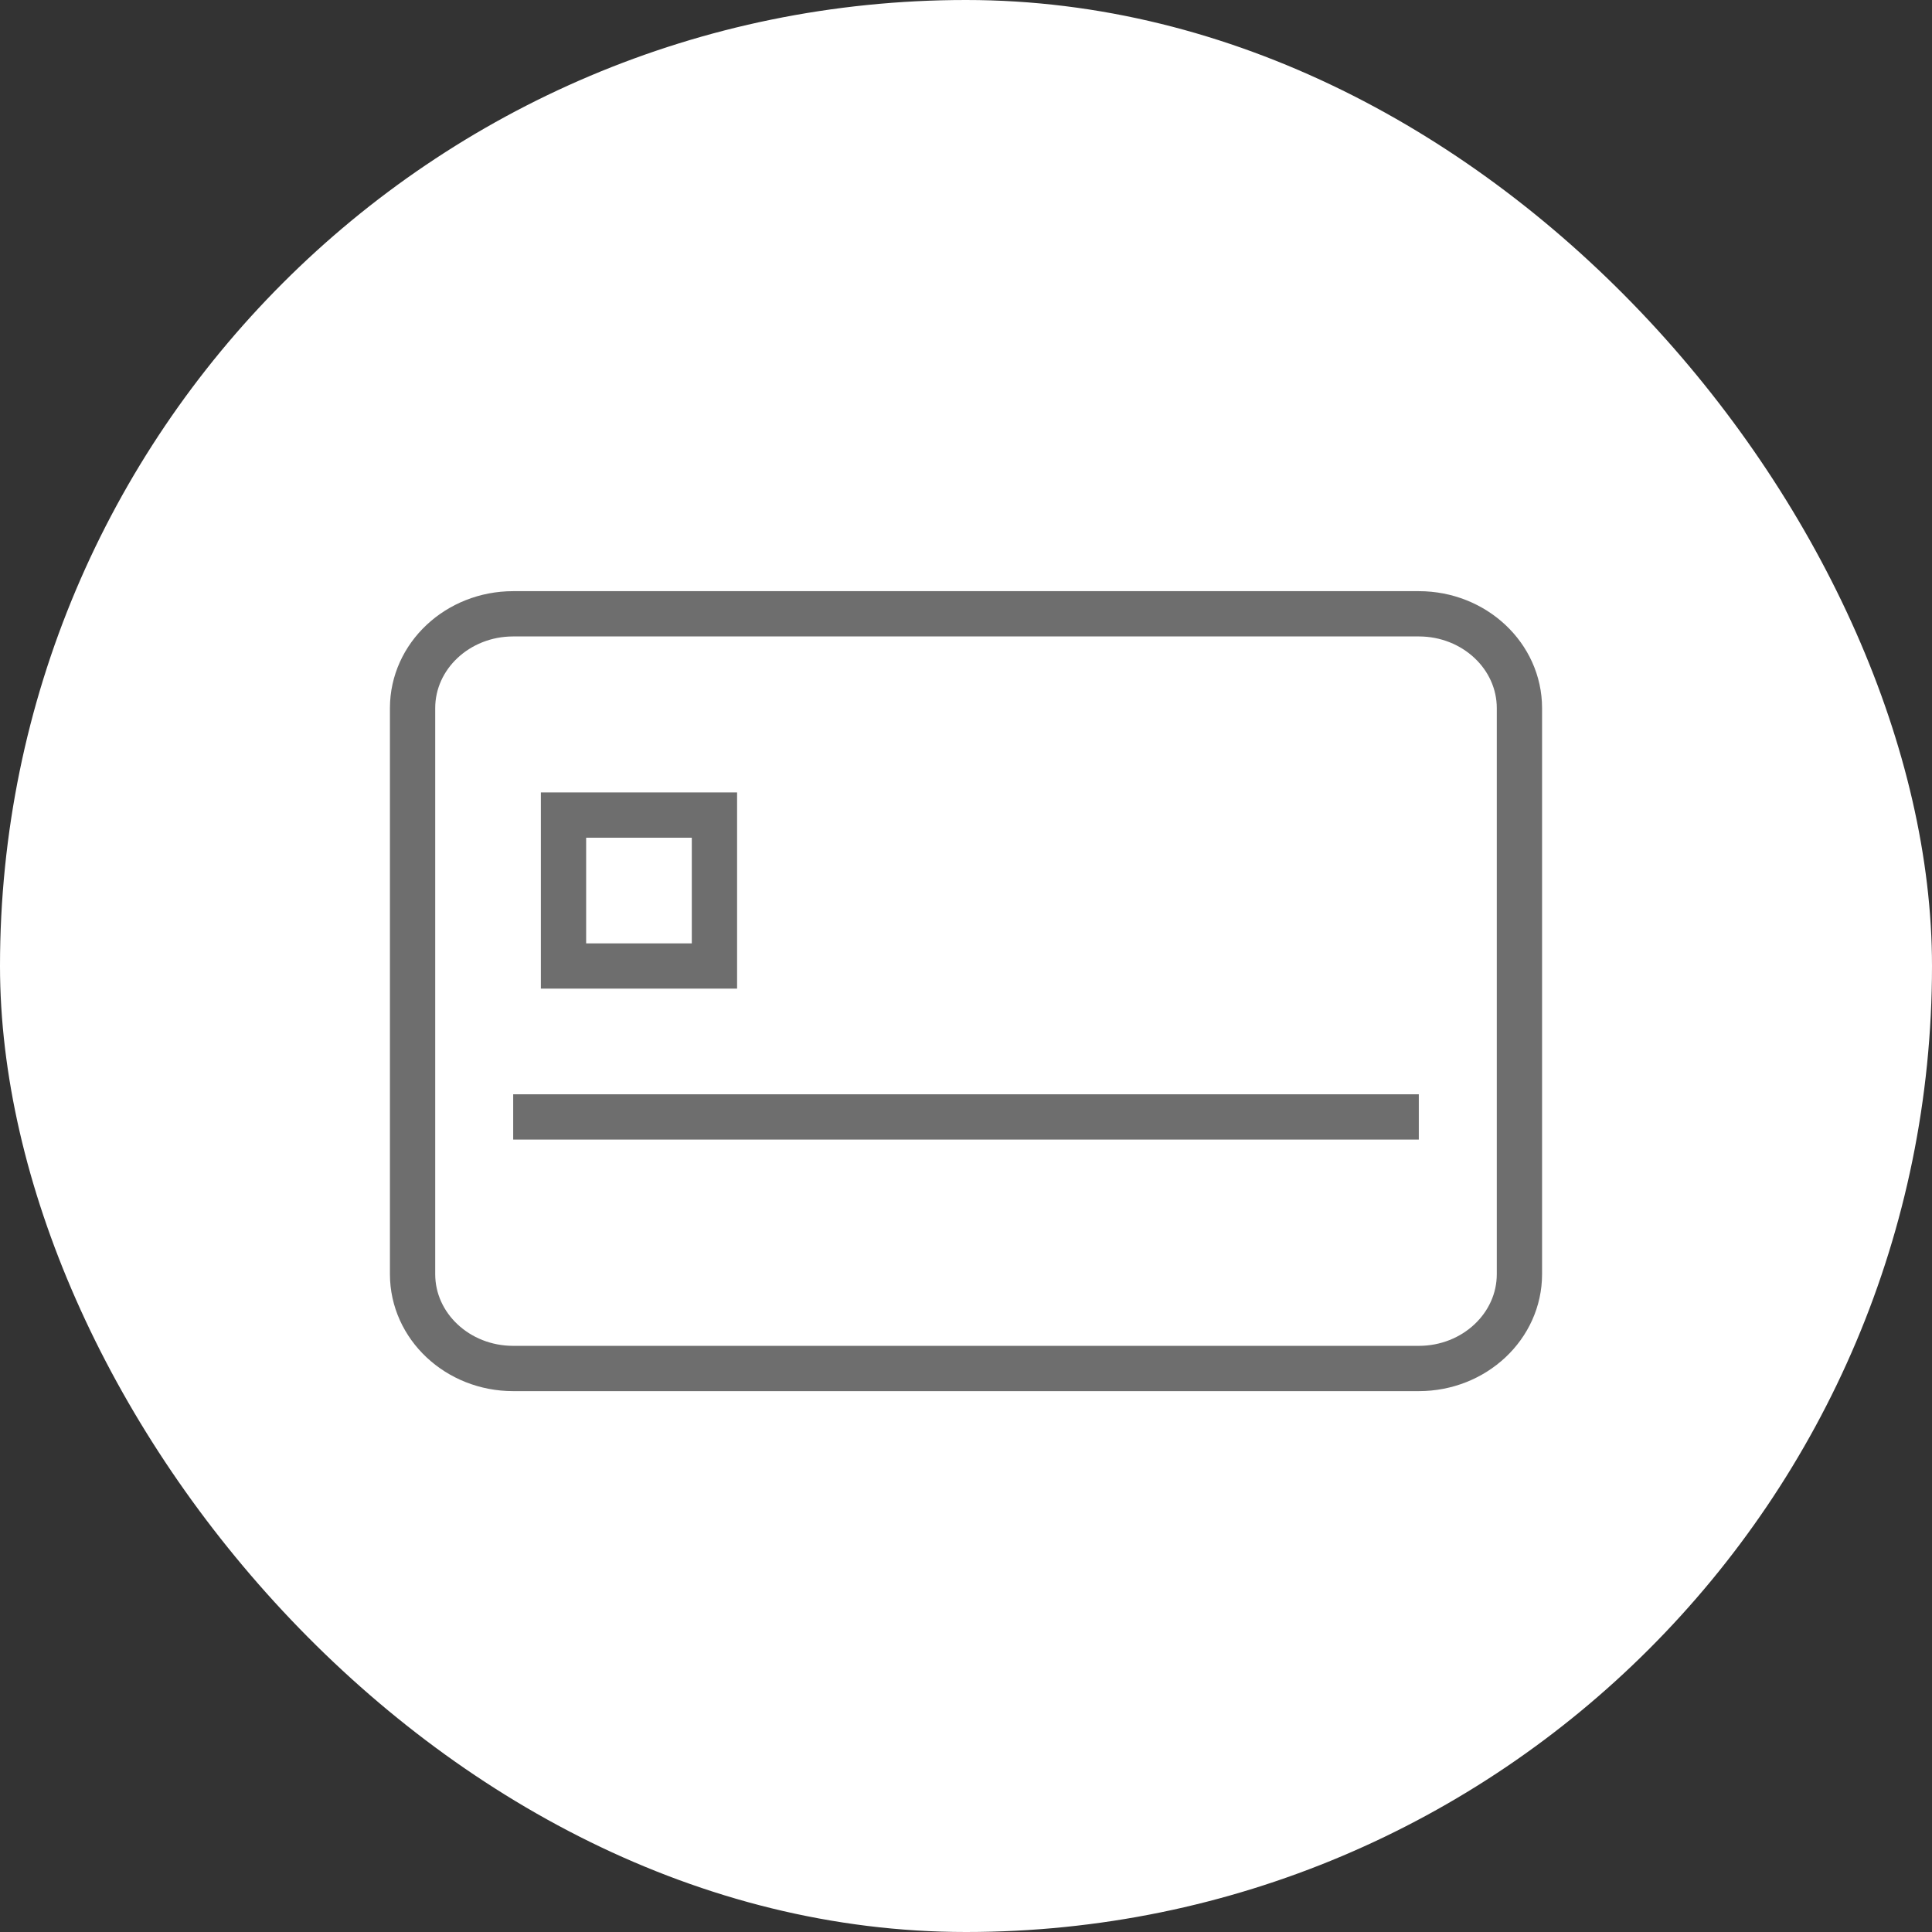 <svg width="64" height="64" viewBox="0 0 64 64" fill="none" xmlns="http://www.w3.org/2000/svg">
<rect x="0" y="0" width="64" height="64" fill="#333333" stroke="none"/>
<rect width="64" height="64" rx="32" fill="white"/>
<path d="M17 37H47M18.667 32H23.667V27H18.667V32ZM47 45.333H17C15.16 45.333 13.667 43.933 13.667 42.208V23.458C13.667 21.733 15.16 20.333 17 20.333H47C48.84 20.333 50.333 21.733 50.333 23.458V42.208C50.333 43.933 48.84 45.333 47 45.333Z" stroke="#6E6E6E" stroke-width="1.5"/>
</svg>
